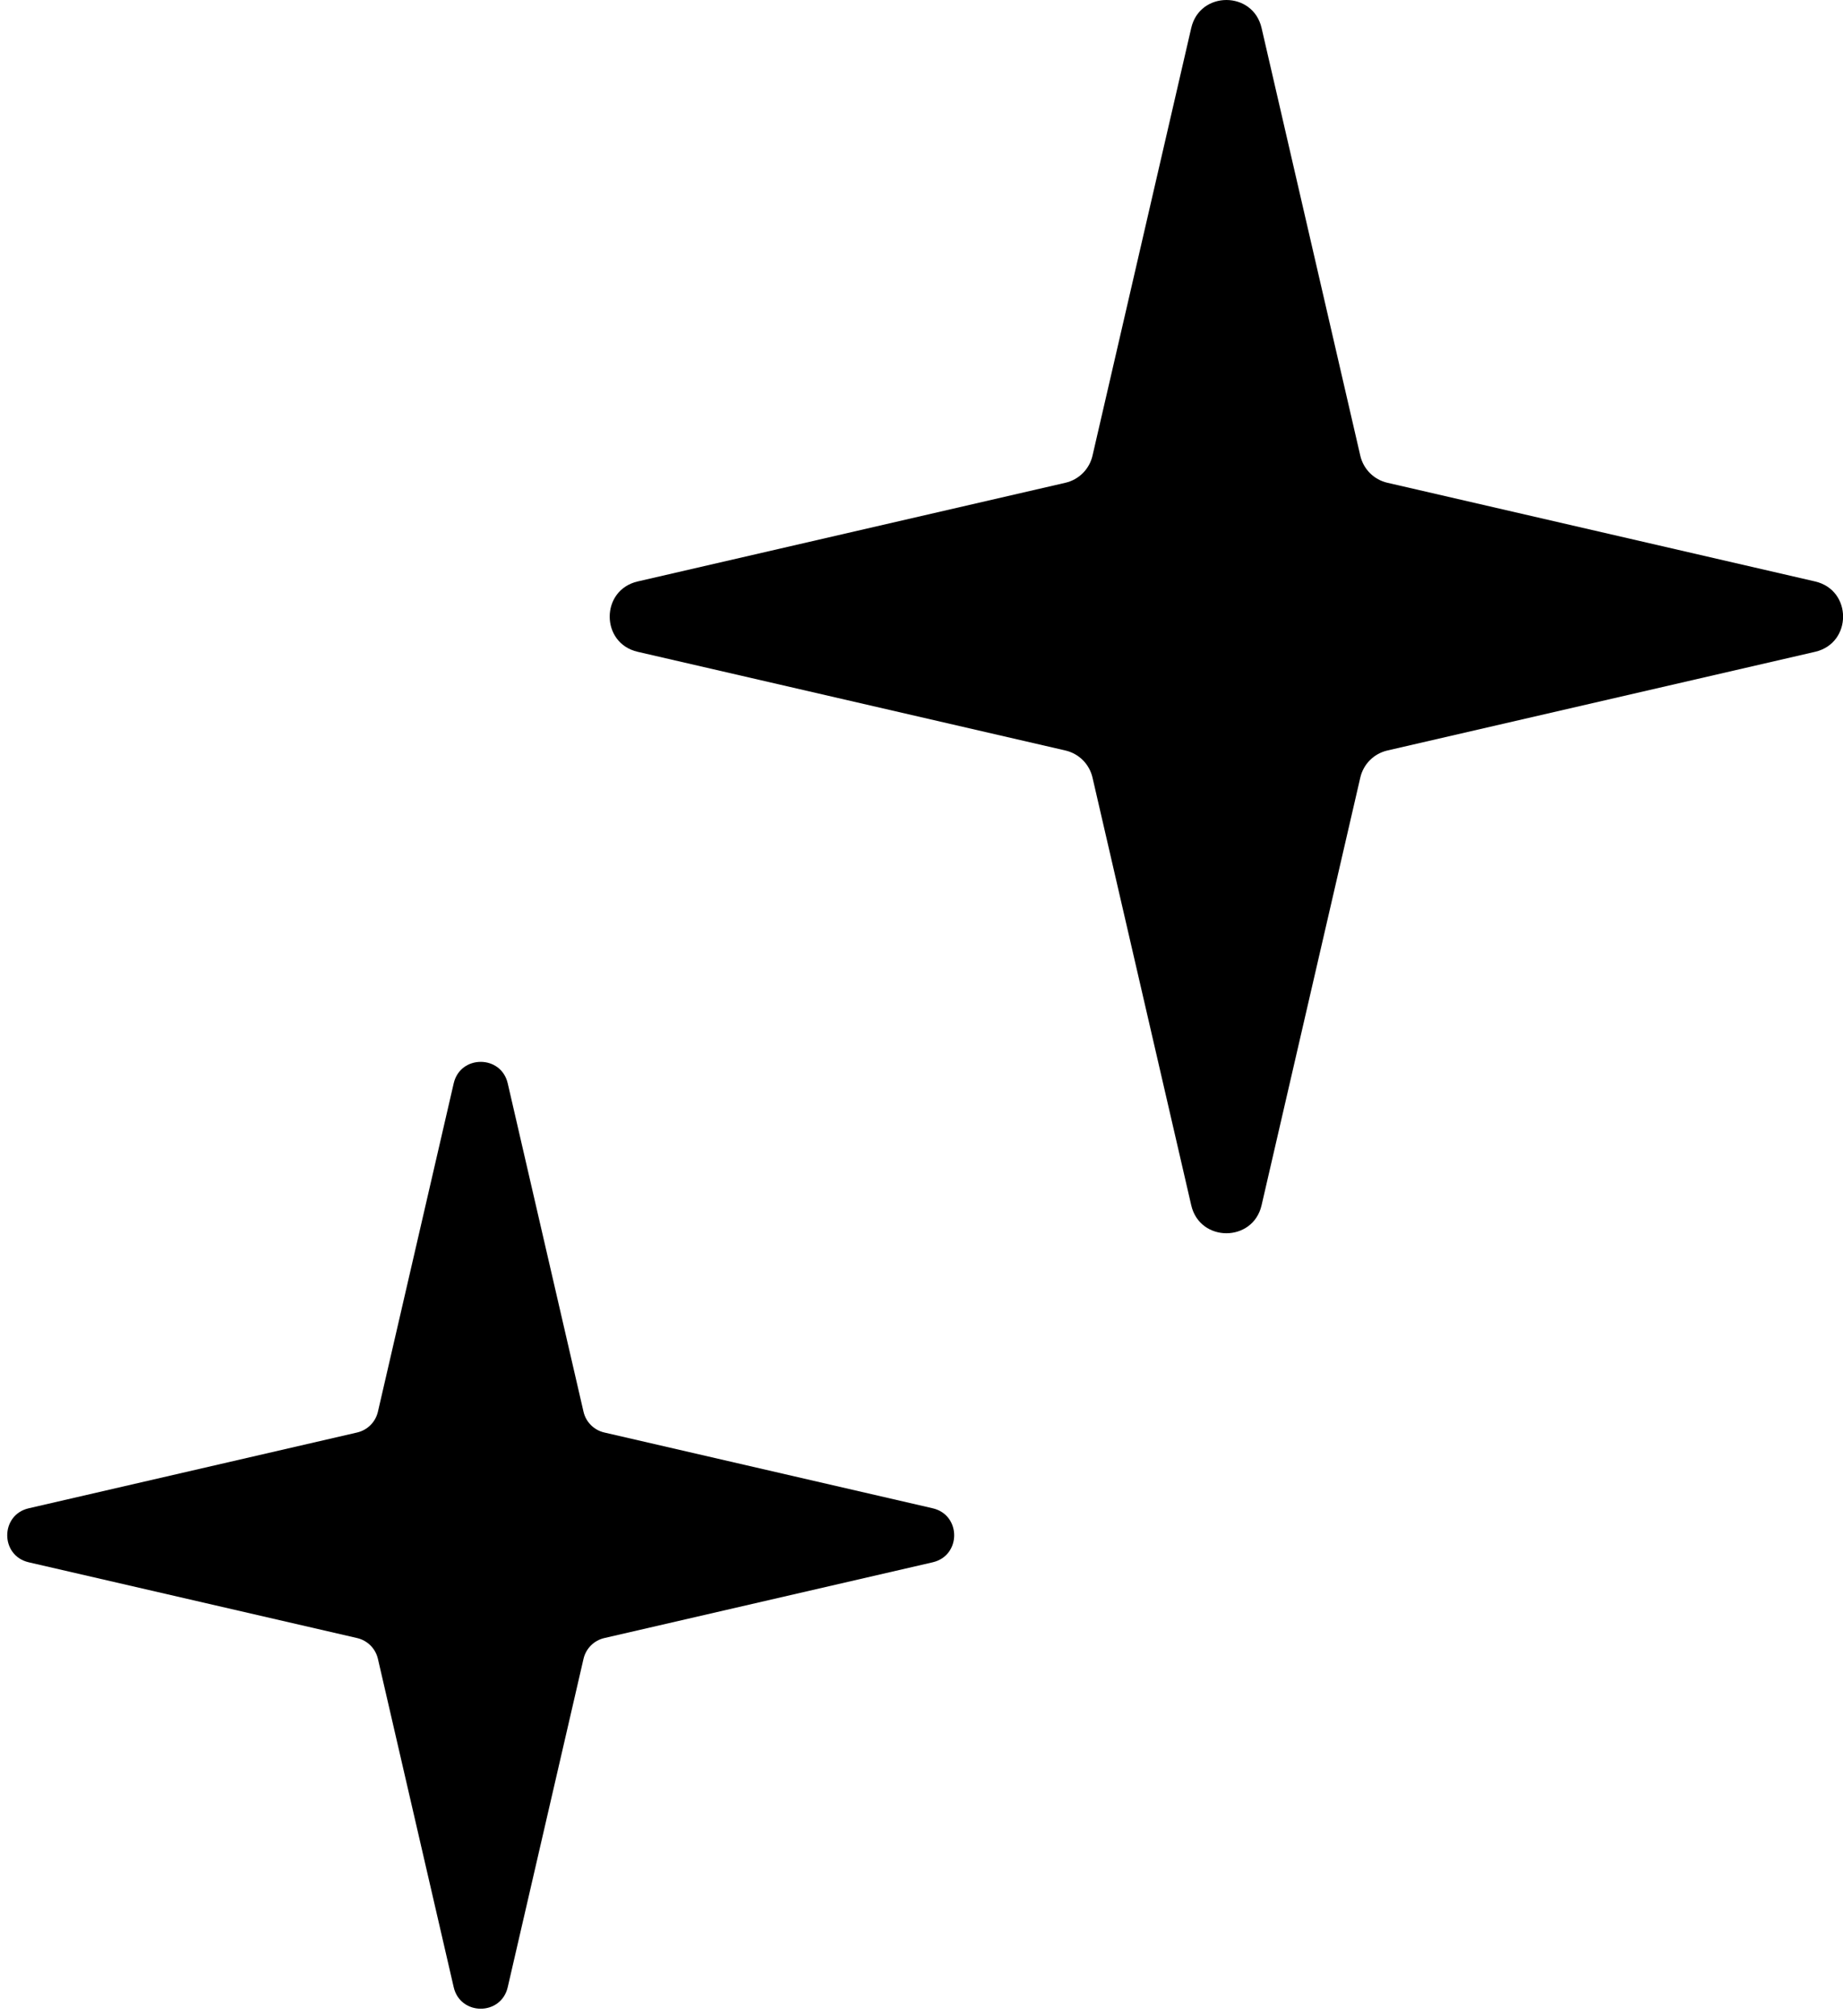 <?xml version="1.0" encoding="UTF-8"?><svg xmlns="http://www.w3.org/2000/svg" xmlns:xlink="http://www.w3.org/1999/xlink" height="501.8" preserveAspectRatio="xMidYMid meet" version="1.0" viewBox="-1.8 0.0 458.7 501.8" width="458.7" zoomAndPan="magnify"><defs><clipPath id="a"><path d="M 149 0 L 456.922 0 L 456.922 307 L 149 307 Z M 149 0"/></clipPath></defs><g><g clip-path="url(#a)" id="change1_1"><path d="M 449.957 144.734 L 343.496 120.168 C 340.148 119.395 337.535 116.781 336.762 113.434 L 312.191 6.965 C 310.051 -2.32 296.824 -2.32 294.684 6.965 L 270.109 113.434 C 269.336 116.781 266.723 119.395 263.375 120.168 L 156.91 144.734 C 147.625 146.879 147.625 160.102 156.91 162.246 L 263.375 186.812 C 266.723 187.586 269.336 190.199 270.109 193.547 L 294.684 300.012 C 296.824 309.297 310.051 309.297 312.191 300.012 L 336.762 193.547 C 337.535 190.199 340.148 187.586 343.496 186.812 L 449.957 162.246 C 459.242 160.102 459.242 146.879 449.957 144.734" fill="inherit"/></g><g id="change1_2"><path d="M 230.336 375.438 L 148.602 356.574 C 146.031 355.98 144.023 353.977 143.43 351.406 L 124.566 269.664 C 122.922 262.535 112.77 262.535 111.121 269.664 L 92.258 351.406 C 91.664 353.977 89.656 355.98 87.086 356.574 L 5.348 375.438 C -1.781 377.086 -1.781 387.234 5.348 388.883 L 87.086 407.742 C 89.656 408.34 91.664 410.344 92.258 412.914 L 111.121 494.652 C 112.77 501.781 122.922 501.781 124.566 494.652 L 143.43 412.914 C 144.023 410.344 146.031 408.34 148.602 407.742 L 230.336 388.883 C 237.465 387.234 237.465 377.086 230.336 375.438" fill="inherit"/></g></g></svg>